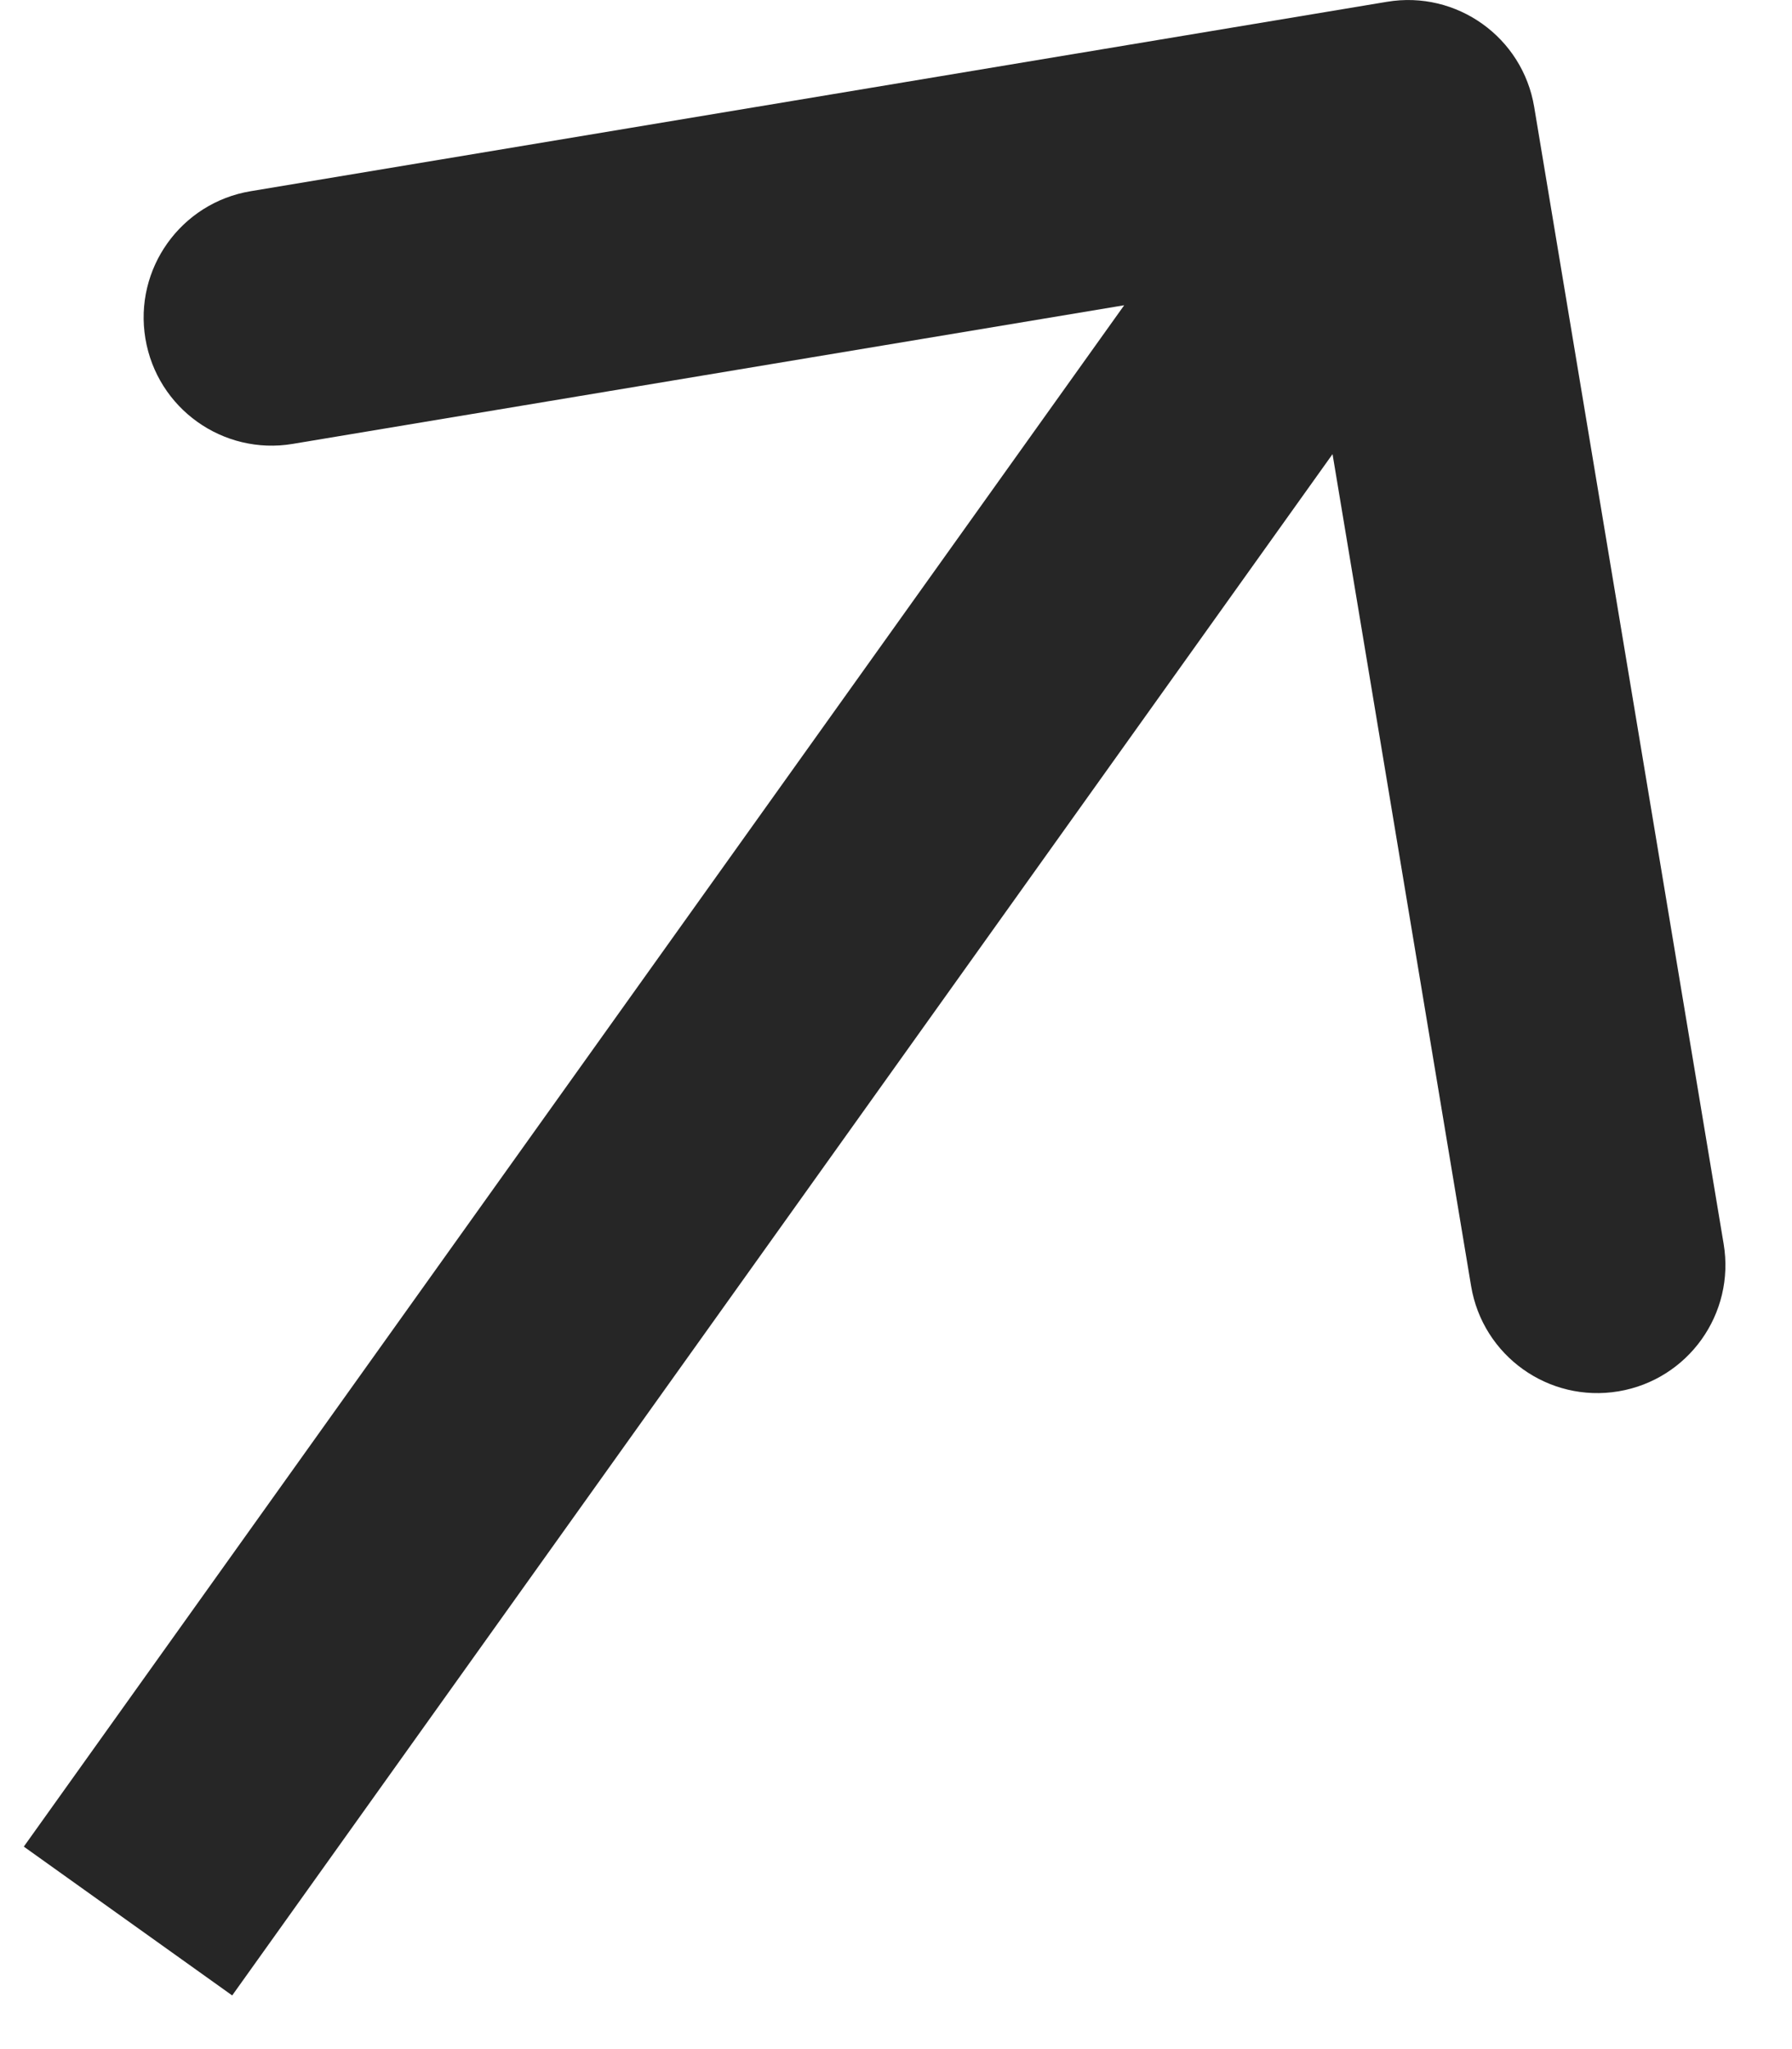 <svg width="14" height="16" viewBox="0 0 14 16" fill="none" xmlns="http://www.w3.org/2000/svg">
<path d="M11.986 0.836C11.896 0.291 11.38 -0.077 10.836 0.014L1.958 1.493C1.413 1.584 1.045 2.099 1.136 2.644C1.227 3.189 1.742 3.557 2.287 3.466L10.178 2.151L11.493 10.042C11.584 10.587 12.099 10.955 12.644 10.864C13.189 10.773 13.557 10.258 13.466 9.713L11.986 0.836ZM1 15L1.814 15.581L11.814 1.581L11 1L10.186 0.419L0.186 14.419L1 15Z" fill="black" fill-opacity="0.85"/>
</svg>
